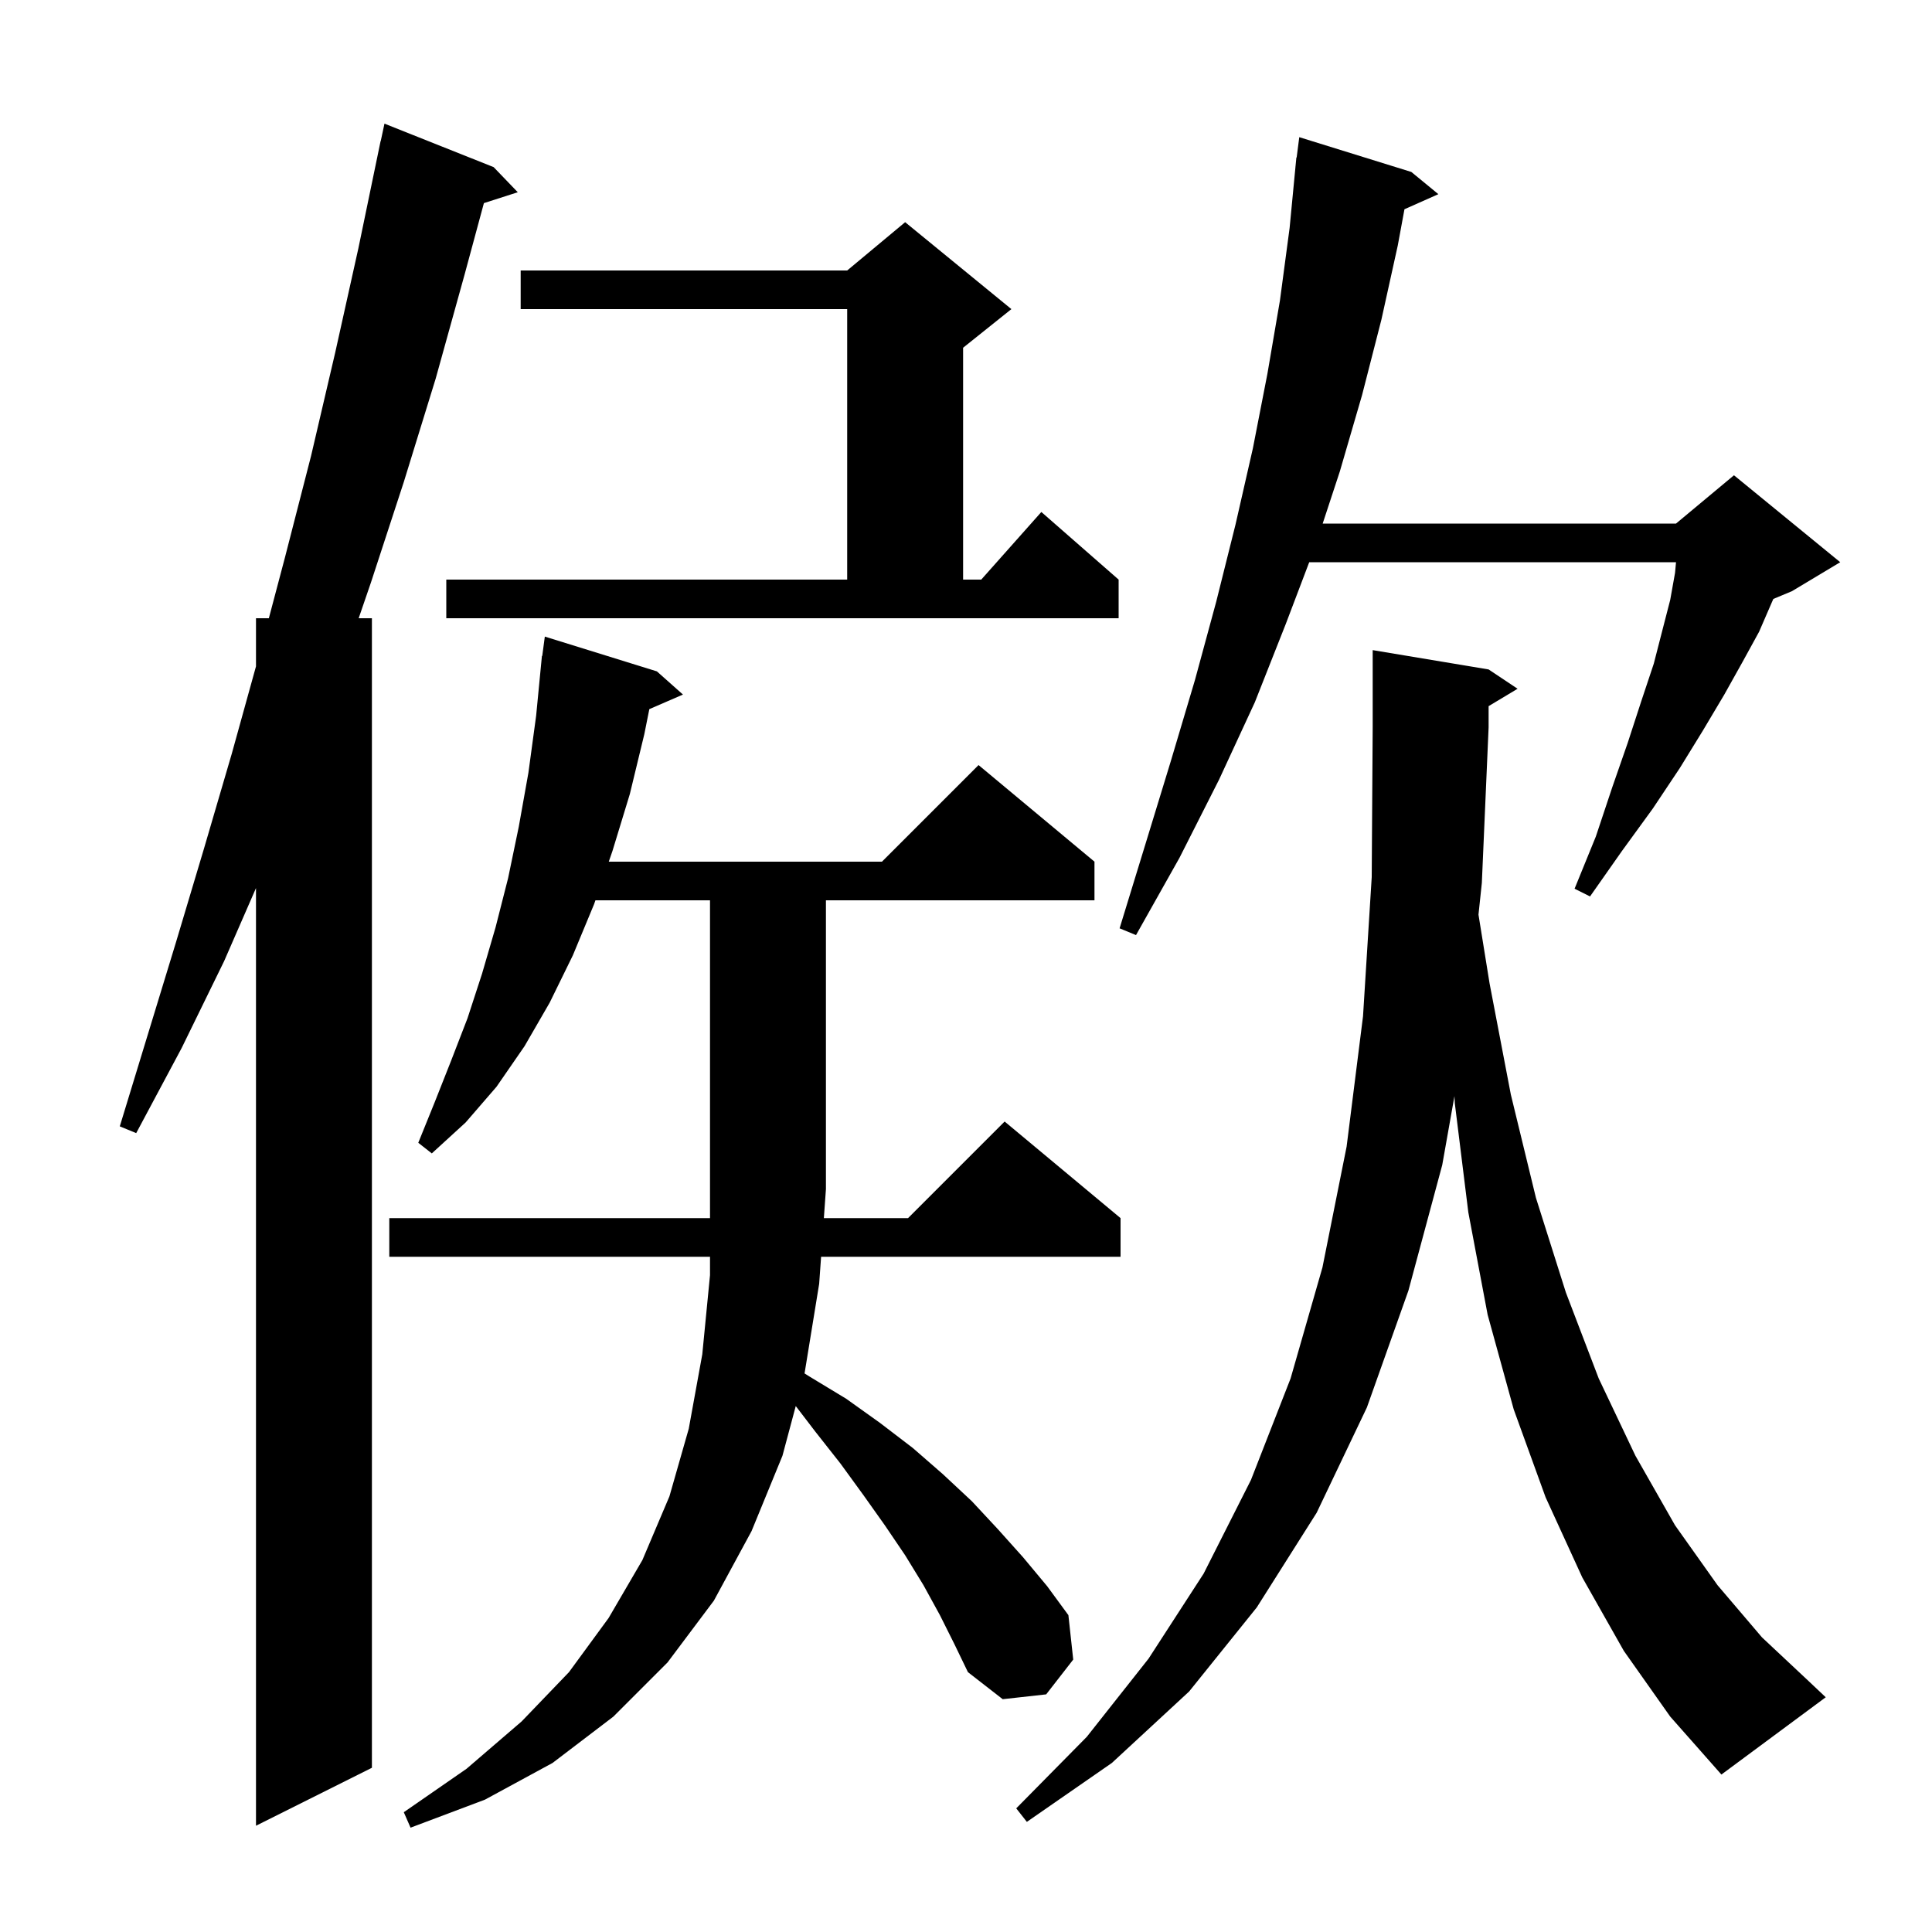 <svg xmlns="http://www.w3.org/2000/svg" xmlns:xlink="http://www.w3.org/1999/xlink" version="1.1" baseProfile="full" viewBox="0 0 200 200" width="200" height="200"><g fill="currentColor"><path d="M 97.3 167.2 L 95.6 164.1 L 93.7 161.0 L 91.6 157.9 L 89.4 154.8 L 87.0 151.5 L 84.4 148.2 L 82.376 145.554 L 81.0 150.7 L 77.8 158.5 L 73.9 165.7 L 69.1 172.1 L 63.5 177.7 L 57.2 182.5 L 50.2 186.3 L 42.5 189.2 L 41.8 187.6 L 48.3 183.1 L 54.0 178.2 L 58.9 173.1 L 63.0 167.5 L 66.5 161.5 L 69.3 154.9 L 71.3 147.9 L 72.7 140.2 L 73.5 132.0 L 73.5 130.1 L 40.3 130.1 L 40.3 126.1 L 73.5 126.1 L 73.5 93.2 L 61.638 93.2 L 61.5 93.6 L 59.3 98.9 L 56.9 103.8 L 54.3 108.3 L 51.4 112.5 L 48.2 116.2 L 44.7 119.4 L 43.3 118.3 L 45.0 114.1 L 46.7 109.8 L 48.4 105.4 L 49.9 100.8 L 51.3 96.0 L 52.6 90.9 L 53.7 85.6 L 54.7 80.0 L 55.5 74.1 L 56.003 68.9 L 56.0 68.9 L 56.012 68.812 L 56.1 67.9 L 56.133 67.904 L 56.4 65.9 L 68.0 69.5 L 70.7 71.9 L 67.218 73.411 L 66.7 76.0 L 65.2 82.2 L 63.4 88.1 L 63.02 89.2 L 91.3 89.2 L 101.3 79.2 L 113.3 89.2 L 113.3 93.2 L 85.5 93.2 L 85.5 123.1 L 85.286 126.1 L 94.0 126.1 L 104.0 116.1 L 116.0 126.1 L 116.0 130.1 L 85.0 130.1 L 84.8 132.9 L 83.3 142.1 L 83.281 142.172 L 83.8 142.5 L 87.6 144.8 L 91.1 147.3 L 94.5 149.9 L 97.6 152.6 L 100.6 155.4 L 103.3 158.3 L 105.9 161.2 L 108.4 164.2 L 110.6 167.2 L 111.1 171.8 L 108.3 175.4 L 103.8 175.9 L 100.2 173.1 L 98.8 170.2 Z M 51.1 17.3 L 53.6 19.9 L 50.093 21.027 L 48.1 28.4 L 45.1 39.2 L 41.8 49.9 L 38.4 60.3 L 37.13 64.0 L 38.5 64.0 L 38.5 183.0 L 26.5 189.0 L 26.5 91.934 L 23.2 99.5 L 18.8 108.5 L 14.1 117.3 L 12.4 116.6 L 18.2 97.6 L 21.1 87.9 L 24.0 78.0 L 26.5 68.982 L 26.5 64.0 L 27.832 64.0 L 29.5 57.7 L 32.2 47.2 L 34.7 36.5 L 37.1 25.7 L 39.4 14.6 L 39.414 14.603 L 39.8 12.8 Z M 168.1 170.9 L 163.8 163.3 L 160.0 155.0 L 156.7 145.9 L 154.0 136.1 L 152.0 125.5 L 150.6 114.2 L 150.564 113.473 L 149.3 120.6 L 145.8 133.6 L 141.5 145.7 L 136.3 156.6 L 130.1 166.4 L 123.1 175.1 L 115.1 182.5 L 106.3 188.6 L 105.2 187.2 L 112.5 179.8 L 118.9 171.7 L 124.6 162.9 L 129.5 153.2 L 133.6 142.7 L 136.9 131.2 L 139.4 118.7 L 141.1 105.2 L 142.0 90.8 L 142.1 75.3 L 142.1 67.3 L 154.1 69.3 L 157.1 71.3 L 154.1 73.1 L 154.1 75.3 L 153.4 91.4 L 153.052 94.683 L 154.2 101.8 L 156.4 113.3 L 159.0 124.0 L 162.1 133.8 L 165.5 142.7 L 169.3 150.7 L 173.4 157.9 L 177.8 164.1 L 182.4 169.5 L 187.2 174.0 L 189.0 175.7 L 178.2 183.7 L 172.9 177.7 Z M 146.1 17.8 L 148.9 20.1 L 145.389 21.661 L 144.7 25.4 L 143.0 33.1 L 141.0 40.9 L 138.7 48.8 L 136.923 54.2 L 173.5 54.2 L 179.5 49.2 L 190.5 58.2 L 185.5 61.2 L 183.577 62.001 L 183.4 62.4 L 182.1 65.4 L 180.4 68.5 L 178.5 71.9 L 176.3 75.6 L 173.9 79.5 L 171.1 83.7 L 167.9 88.1 L 164.6 92.8 L 163.0 92.0 L 165.2 86.6 L 166.9 81.5 L 168.5 76.9 L 169.9 72.6 L 171.2 68.7 L 172.1 65.2 L 172.9 62.1 L 173.4 59.3 L 173.5 58.2 L 135.53 58.2 L 133.1 64.6 L 129.9 72.7 L 126.2 80.7 L 122.1 88.8 L 117.6 96.8 L 115.9 96.1 L 118.6 87.3 L 121.2 78.8 L 123.7 70.4 L 125.9 62.3 L 127.9 54.3 L 129.7 46.4 L 131.2 38.7 L 132.5 31.1 L 133.5 23.6 L 134.104 17.3 L 134.1 17.3 L 134.116 17.176 L 134.2 16.3 L 134.229 16.304 L 134.5 14.2 Z M 46.2 60.0 L 87.7 60.0 L 87.7 32.0 L 53.9 32.0 L 53.9 28.0 L 87.7 28.0 L 93.7 23.0 L 104.7 32.0 L 99.7 36.0 L 99.7 60.0 L 101.578 60.0 L 107.8 53.0 L 115.8 60.0 L 115.8 64.0 L 46.2 64.0 Z "/></g></svg>